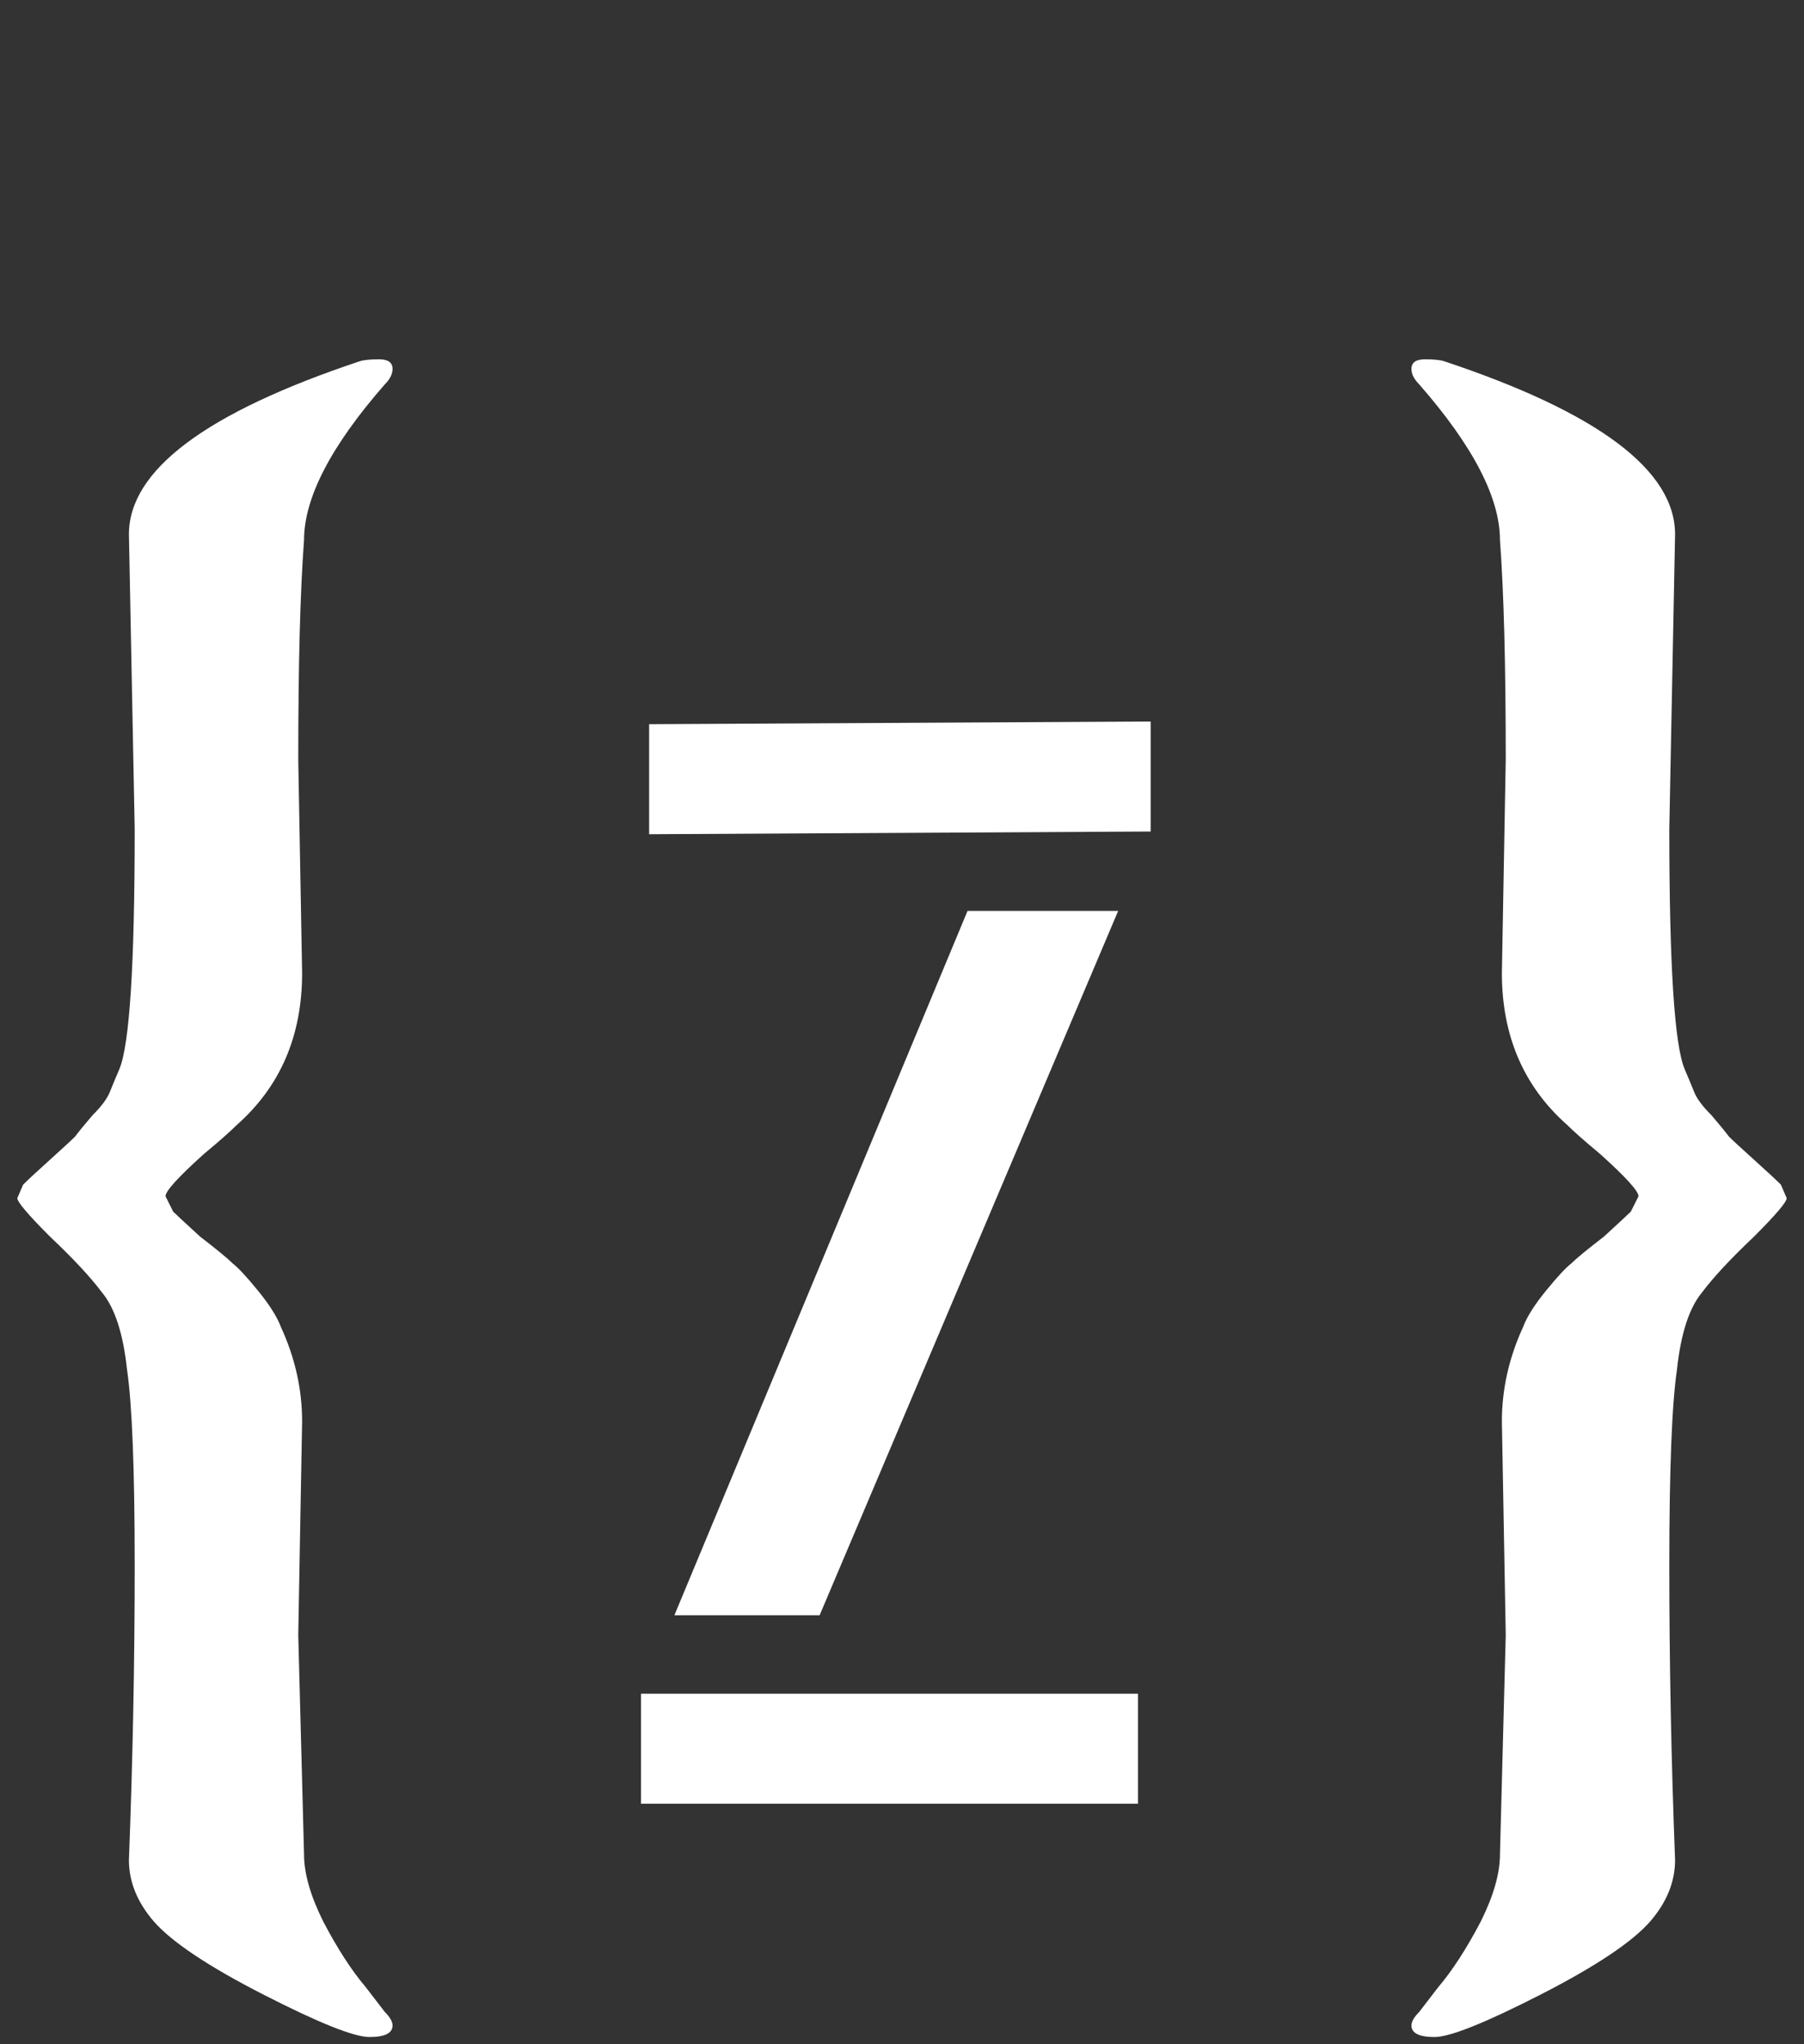 <svg width="30" height="34" viewBox="0 0 30 34" fill="none" xmlns="http://www.w3.org/2000/svg">
<rect x="0" y="0" width="30" height="34" fill="#333333" stroke="none"/>
<path d="M10.66 30V28.17H18.925V30H10.66ZM10.795 13.875V12.045L19.135 12V13.83L10.795 13.875ZM11.215 26.865L16.09 15.15H18.595L13.63 26.865H11.215Z" fill="white"/>
<path d="M4.96 12.632L5.024 16.184C5.024 17.229 4.661 18.072 3.936 18.712C3.829 18.819 3.648 18.979 3.392 19.192C2.965 19.576 2.752 19.811 2.752 19.896L2.88 20.152C2.923 20.195 3.072 20.333 3.328 20.568C3.605 20.781 3.787 20.931 3.872 21.016C3.957 21.08 4.096 21.229 4.288 21.464C4.48 21.699 4.608 21.901 4.672 22.072C4.907 22.584 5.024 23.107 5.024 23.64L4.96 27.192L5.056 30.84C5.056 31.16 5.163 31.533 5.376 31.96C5.611 32.408 5.845 32.771 6.08 33.048L6.4 33.464C6.485 33.549 6.528 33.624 6.528 33.688C6.528 33.816 6.4 33.88 6.144 33.88C5.888 33.88 5.301 33.645 4.384 33.176C3.467 32.707 2.859 32.301 2.56 31.96C2.283 31.64 2.144 31.299 2.144 30.936C2.208 29.272 2.24 27.64 2.24 26.04C2.24 24.44 2.197 23.352 2.112 22.776C2.048 22.179 1.909 21.752 1.696 21.496C1.504 21.24 1.216 20.931 0.832 20.568C0.469 20.205 0.288 19.992 0.288 19.928L0.384 19.704C0.469 19.619 0.619 19.48 0.832 19.288C1.045 19.096 1.184 18.968 1.248 18.904C1.312 18.819 1.408 18.701 1.536 18.552C1.685 18.403 1.781 18.275 1.824 18.168C1.867 18.061 1.92 17.933 1.984 17.784C2.155 17.379 2.24 16.045 2.24 13.784L2.144 8.888C2.144 7.821 3.424 6.861 5.984 6.008C6.048 5.987 6.155 5.976 6.304 5.976C6.453 5.976 6.528 6.029 6.528 6.136C6.528 6.221 6.485 6.307 6.4 6.392C5.504 7.416 5.056 8.28 5.056 8.984C4.992 9.837 4.96 11.053 4.96 12.632Z" fill="white"/>
<path d="M25.04 12.632L24.976 16.184C24.976 17.229 25.339 18.072 26.064 18.712C26.171 18.819 26.352 18.979 26.608 19.192C27.035 19.576 27.248 19.811 27.248 19.896L27.12 20.152C27.077 20.195 26.928 20.333 26.672 20.568C26.395 20.781 26.213 20.931 26.128 21.016C26.043 21.08 25.904 21.229 25.712 21.464C25.52 21.699 25.392 21.901 25.328 22.072C25.093 22.584 24.976 23.107 24.976 23.64L25.04 27.192L24.944 30.84C24.944 31.16 24.837 31.533 24.624 31.96C24.389 32.408 24.155 32.771 23.92 33.048L23.6 33.464C23.515 33.549 23.472 33.624 23.472 33.688C23.472 33.816 23.6 33.88 23.856 33.88C24.112 33.88 24.699 33.645 25.616 33.176C26.533 32.707 27.141 32.301 27.44 31.96C27.717 31.64 27.856 31.299 27.856 30.936C27.792 29.272 27.76 27.64 27.76 26.04C27.76 24.44 27.803 23.352 27.888 22.776C27.952 22.179 28.091 21.752 28.304 21.496C28.496 21.24 28.784 20.931 29.168 20.568C29.531 20.205 29.712 19.992 29.712 19.928L29.616 19.704C29.531 19.619 29.381 19.48 29.168 19.288C28.955 19.096 28.816 18.968 28.752 18.904C28.688 18.819 28.592 18.701 28.464 18.552C28.315 18.403 28.219 18.275 28.176 18.168C28.133 18.061 28.08 17.933 28.016 17.784C27.845 17.379 27.76 16.045 27.76 13.784L27.856 8.888C27.856 7.821 26.576 6.861 24.016 6.008C23.952 5.987 23.845 5.976 23.696 5.976C23.547 5.976 23.472 6.029 23.472 6.136C23.472 6.221 23.515 6.307 23.6 6.392C24.496 7.416 24.944 8.28 24.944 8.984C25.008 9.837 25.04 11.053 25.04 12.632Z" fill="white"/>
</svg>
